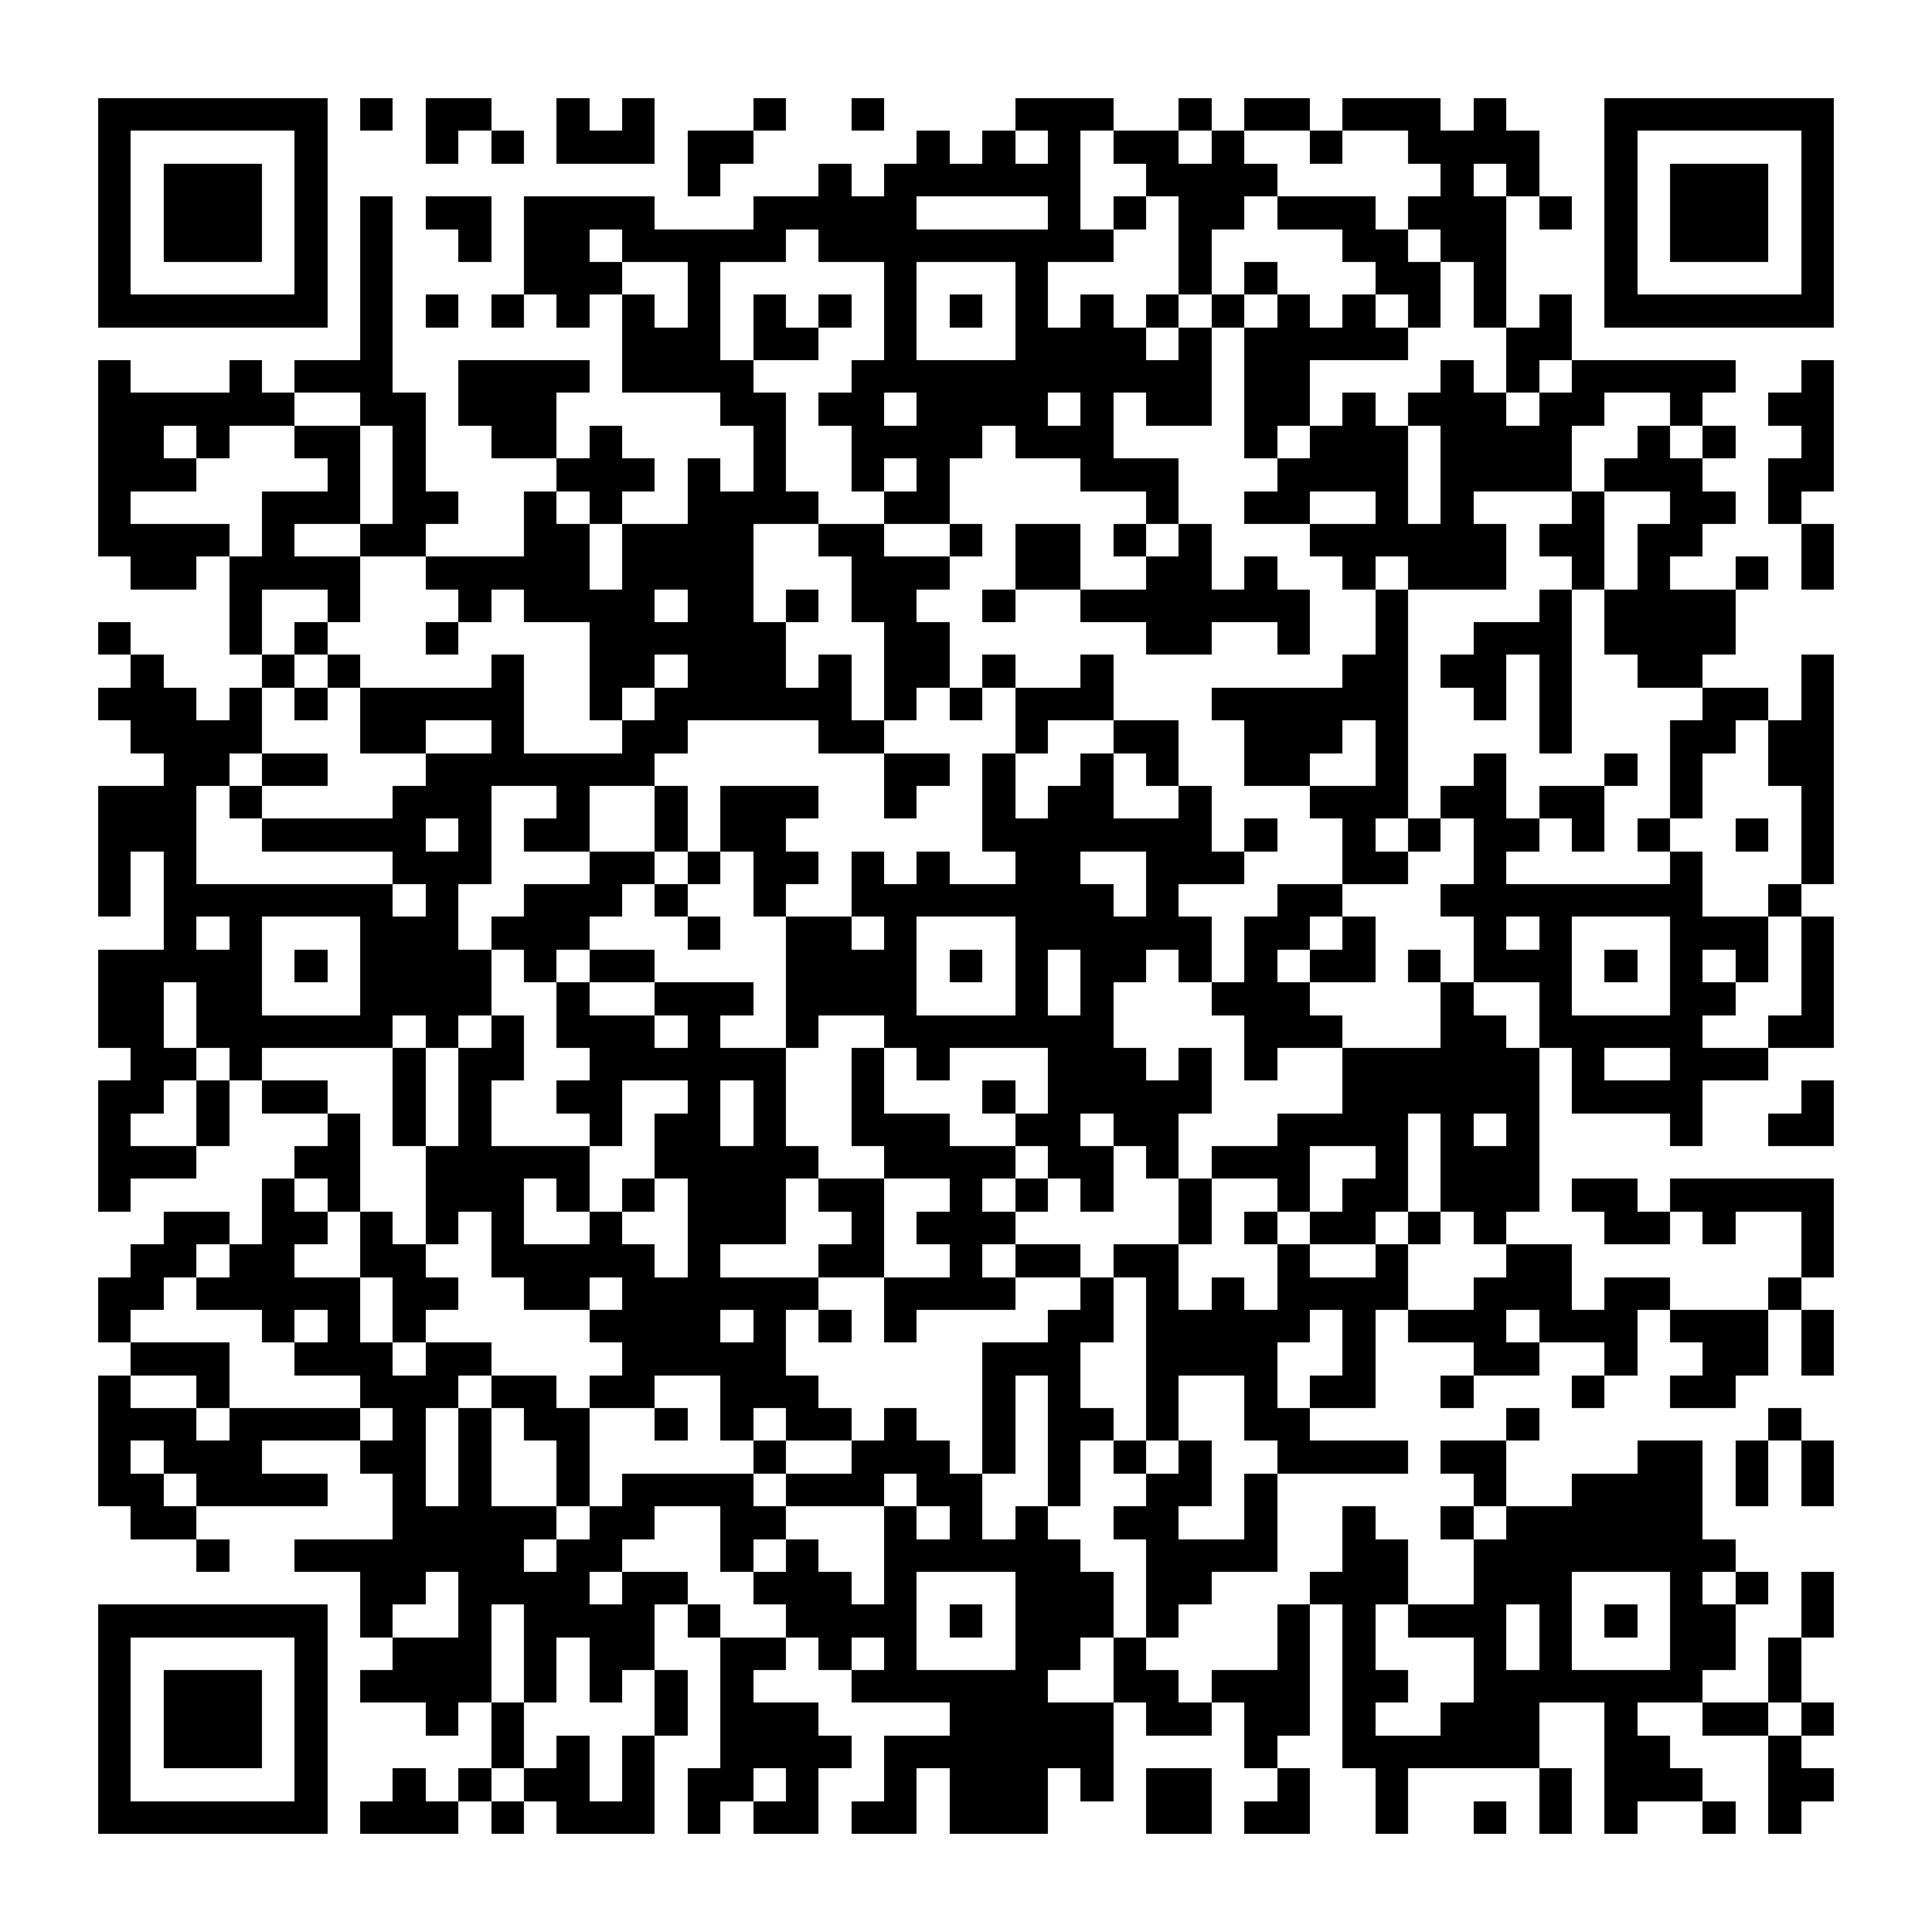 <?xml version="1.0" encoding="UTF-8"?><svg xmlns="http://www.w3.org/2000/svg" width="256" height="256" viewBox="0 0 59 59" shape-rendering="crispEdges"><rect x="0" y="0" width="59" height="59" fill="#ffffff" /><rect x="3" y="3" width="7" height="1" fill="#000000" /><rect x="11" y="3" width="1" height="1" fill="#000000" /><rect x="13" y="3" width="2" height="1" fill="#000000" /><rect x="17" y="3" width="1" height="1" fill="#000000" /><rect x="19" y="3" width="1" height="1" fill="#000000" /><rect x="23" y="3" width="1" height="1" fill="#000000" /><rect x="26" y="3" width="1" height="1" fill="#000000" /><rect x="31" y="3" width="3" height="1" fill="#000000" /><rect x="36" y="3" width="1" height="1" fill="#000000" /><rect x="38" y="3" width="2" height="1" fill="#000000" /><rect x="41" y="3" width="3" height="1" fill="#000000" /><rect x="45" y="3" width="1" height="1" fill="#000000" /><rect x="49" y="3" width="7" height="1" fill="#000000" /><rect x="3" y="4" width="1" height="1" fill="#000000" /><rect x="9" y="4" width="1" height="1" fill="#000000" /><rect x="13" y="4" width="1" height="1" fill="#000000" /><rect x="15" y="4" width="1" height="1" fill="#000000" /><rect x="17" y="4" width="3" height="1" fill="#000000" /><rect x="21" y="4" width="2" height="1" fill="#000000" /><rect x="28" y="4" width="1" height="1" fill="#000000" /><rect x="30" y="4" width="1" height="1" fill="#000000" /><rect x="32" y="4" width="1" height="1" fill="#000000" /><rect x="34" y="4" width="2" height="1" fill="#000000" /><rect x="37" y="4" width="1" height="1" fill="#000000" /><rect x="40" y="4" width="1" height="1" fill="#000000" /><rect x="43" y="4" width="4" height="1" fill="#000000" /><rect x="49" y="4" width="1" height="1" fill="#000000" /><rect x="55" y="4" width="1" height="1" fill="#000000" /><rect x="3" y="5" width="1" height="1" fill="#000000" /><rect x="5" y="5" width="3" height="1" fill="#000000" /><rect x="9" y="5" width="1" height="1" fill="#000000" /><rect x="21" y="5" width="1" height="1" fill="#000000" /><rect x="25" y="5" width="1" height="1" fill="#000000" /><rect x="27" y="5" width="6" height="1" fill="#000000" /><rect x="35" y="5" width="4" height="1" fill="#000000" /><rect x="44" y="5" width="1" height="1" fill="#000000" /><rect x="46" y="5" width="1" height="1" fill="#000000" /><rect x="49" y="5" width="1" height="1" fill="#000000" /><rect x="51" y="5" width="3" height="1" fill="#000000" /><rect x="55" y="5" width="1" height="1" fill="#000000" /><rect x="3" y="6" width="1" height="1" fill="#000000" /><rect x="5" y="6" width="3" height="1" fill="#000000" /><rect x="9" y="6" width="1" height="1" fill="#000000" /><rect x="11" y="6" width="1" height="1" fill="#000000" /><rect x="13" y="6" width="2" height="1" fill="#000000" /><rect x="16" y="6" width="4" height="1" fill="#000000" /><rect x="23" y="6" width="5" height="1" fill="#000000" /><rect x="32" y="6" width="1" height="1" fill="#000000" /><rect x="34" y="6" width="1" height="1" fill="#000000" /><rect x="36" y="6" width="2" height="1" fill="#000000" /><rect x="39" y="6" width="3" height="1" fill="#000000" /><rect x="43" y="6" width="3" height="1" fill="#000000" /><rect x="47" y="6" width="1" height="1" fill="#000000" /><rect x="49" y="6" width="1" height="1" fill="#000000" /><rect x="51" y="6" width="3" height="1" fill="#000000" /><rect x="55" y="6" width="1" height="1" fill="#000000" /><rect x="3" y="7" width="1" height="1" fill="#000000" /><rect x="5" y="7" width="3" height="1" fill="#000000" /><rect x="9" y="7" width="1" height="1" fill="#000000" /><rect x="11" y="7" width="1" height="1" fill="#000000" /><rect x="14" y="7" width="1" height="1" fill="#000000" /><rect x="16" y="7" width="2" height="1" fill="#000000" /><rect x="19" y="7" width="5" height="1" fill="#000000" /><rect x="25" y="7" width="9" height="1" fill="#000000" /><rect x="36" y="7" width="1" height="1" fill="#000000" /><rect x="41" y="7" width="2" height="1" fill="#000000" /><rect x="44" y="7" width="2" height="1" fill="#000000" /><rect x="49" y="7" width="1" height="1" fill="#000000" /><rect x="51" y="7" width="3" height="1" fill="#000000" /><rect x="55" y="7" width="1" height="1" fill="#000000" /><rect x="3" y="8" width="1" height="1" fill="#000000" /><rect x="9" y="8" width="1" height="1" fill="#000000" /><rect x="11" y="8" width="1" height="1" fill="#000000" /><rect x="16" y="8" width="3" height="1" fill="#000000" /><rect x="21" y="8" width="1" height="1" fill="#000000" /><rect x="27" y="8" width="1" height="1" fill="#000000" /><rect x="31" y="8" width="1" height="1" fill="#000000" /><rect x="36" y="8" width="1" height="1" fill="#000000" /><rect x="38" y="8" width="1" height="1" fill="#000000" /><rect x="42" y="8" width="2" height="1" fill="#000000" /><rect x="45" y="8" width="1" height="1" fill="#000000" /><rect x="49" y="8" width="1" height="1" fill="#000000" /><rect x="55" y="8" width="1" height="1" fill="#000000" /><rect x="3" y="9" width="7" height="1" fill="#000000" /><rect x="11" y="9" width="1" height="1" fill="#000000" /><rect x="13" y="9" width="1" height="1" fill="#000000" /><rect x="15" y="9" width="1" height="1" fill="#000000" /><rect x="17" y="9" width="1" height="1" fill="#000000" /><rect x="19" y="9" width="1" height="1" fill="#000000" /><rect x="21" y="9" width="1" height="1" fill="#000000" /><rect x="23" y="9" width="1" height="1" fill="#000000" /><rect x="25" y="9" width="1" height="1" fill="#000000" /><rect x="27" y="9" width="1" height="1" fill="#000000" /><rect x="29" y="9" width="1" height="1" fill="#000000" /><rect x="31" y="9" width="1" height="1" fill="#000000" /><rect x="33" y="9" width="1" height="1" fill="#000000" /><rect x="35" y="9" width="1" height="1" fill="#000000" /><rect x="37" y="9" width="1" height="1" fill="#000000" /><rect x="39" y="9" width="1" height="1" fill="#000000" /><rect x="41" y="9" width="1" height="1" fill="#000000" /><rect x="43" y="9" width="1" height="1" fill="#000000" /><rect x="45" y="9" width="1" height="1" fill="#000000" /><rect x="47" y="9" width="1" height="1" fill="#000000" /><rect x="49" y="9" width="7" height="1" fill="#000000" /><rect x="11" y="10" width="1" height="1" fill="#000000" /><rect x="19" y="10" width="3" height="1" fill="#000000" /><rect x="23" y="10" width="2" height="1" fill="#000000" /><rect x="27" y="10" width="1" height="1" fill="#000000" /><rect x="31" y="10" width="4" height="1" fill="#000000" /><rect x="36" y="10" width="1" height="1" fill="#000000" /><rect x="38" y="10" width="5" height="1" fill="#000000" /><rect x="46" y="10" width="2" height="1" fill="#000000" /><rect x="3" y="11" width="1" height="1" fill="#000000" /><rect x="7" y="11" width="1" height="1" fill="#000000" /><rect x="9" y="11" width="3" height="1" fill="#000000" /><rect x="14" y="11" width="4" height="1" fill="#000000" /><rect x="19" y="11" width="4" height="1" fill="#000000" /><rect x="26" y="11" width="11" height="1" fill="#000000" /><rect x="38" y="11" width="2" height="1" fill="#000000" /><rect x="44" y="11" width="1" height="1" fill="#000000" /><rect x="46" y="11" width="1" height="1" fill="#000000" /><rect x="48" y="11" width="5" height="1" fill="#000000" /><rect x="55" y="11" width="1" height="1" fill="#000000" /><rect x="3" y="12" width="6" height="1" fill="#000000" /><rect x="11" y="12" width="2" height="1" fill="#000000" /><rect x="14" y="12" width="3" height="1" fill="#000000" /><rect x="22" y="12" width="2" height="1" fill="#000000" /><rect x="25" y="12" width="2" height="1" fill="#000000" /><rect x="28" y="12" width="4" height="1" fill="#000000" /><rect x="33" y="12" width="1" height="1" fill="#000000" /><rect x="35" y="12" width="2" height="1" fill="#000000" /><rect x="38" y="12" width="2" height="1" fill="#000000" /><rect x="41" y="12" width="1" height="1" fill="#000000" /><rect x="43" y="12" width="3" height="1" fill="#000000" /><rect x="47" y="12" width="2" height="1" fill="#000000" /><rect x="51" y="12" width="1" height="1" fill="#000000" /><rect x="54" y="12" width="2" height="1" fill="#000000" /><rect x="3" y="13" width="2" height="1" fill="#000000" /><rect x="6" y="13" width="1" height="1" fill="#000000" /><rect x="9" y="13" width="2" height="1" fill="#000000" /><rect x="12" y="13" width="1" height="1" fill="#000000" /><rect x="15" y="13" width="2" height="1" fill="#000000" /><rect x="18" y="13" width="1" height="1" fill="#000000" /><rect x="23" y="13" width="1" height="1" fill="#000000" /><rect x="26" y="13" width="4" height="1" fill="#000000" /><rect x="31" y="13" width="3" height="1" fill="#000000" /><rect x="38" y="13" width="1" height="1" fill="#000000" /><rect x="40" y="13" width="3" height="1" fill="#000000" /><rect x="44" y="13" width="4" height="1" fill="#000000" /><rect x="50" y="13" width="1" height="1" fill="#000000" /><rect x="52" y="13" width="1" height="1" fill="#000000" /><rect x="55" y="13" width="1" height="1" fill="#000000" /><rect x="3" y="14" width="3" height="1" fill="#000000" /><rect x="10" y="14" width="1" height="1" fill="#000000" /><rect x="12" y="14" width="1" height="1" fill="#000000" /><rect x="17" y="14" width="3" height="1" fill="#000000" /><rect x="21" y="14" width="1" height="1" fill="#000000" /><rect x="23" y="14" width="1" height="1" fill="#000000" /><rect x="26" y="14" width="1" height="1" fill="#000000" /><rect x="28" y="14" width="1" height="1" fill="#000000" /><rect x="33" y="14" width="3" height="1" fill="#000000" /><rect x="39" y="14" width="4" height="1" fill="#000000" /><rect x="44" y="14" width="4" height="1" fill="#000000" /><rect x="49" y="14" width="3" height="1" fill="#000000" /><rect x="54" y="14" width="2" height="1" fill="#000000" /><rect x="3" y="15" width="1" height="1" fill="#000000" /><rect x="8" y="15" width="3" height="1" fill="#000000" /><rect x="12" y="15" width="2" height="1" fill="#000000" /><rect x="16" y="15" width="1" height="1" fill="#000000" /><rect x="18" y="15" width="1" height="1" fill="#000000" /><rect x="21" y="15" width="4" height="1" fill="#000000" /><rect x="27" y="15" width="2" height="1" fill="#000000" /><rect x="35" y="15" width="1" height="1" fill="#000000" /><rect x="38" y="15" width="2" height="1" fill="#000000" /><rect x="42" y="15" width="1" height="1" fill="#000000" /><rect x="44" y="15" width="1" height="1" fill="#000000" /><rect x="48" y="15" width="1" height="1" fill="#000000" /><rect x="51" y="15" width="2" height="1" fill="#000000" /><rect x="54" y="15" width="1" height="1" fill="#000000" /><rect x="3" y="16" width="4" height="1" fill="#000000" /><rect x="8" y="16" width="1" height="1" fill="#000000" /><rect x="11" y="16" width="2" height="1" fill="#000000" /><rect x="16" y="16" width="2" height="1" fill="#000000" /><rect x="19" y="16" width="4" height="1" fill="#000000" /><rect x="25" y="16" width="2" height="1" fill="#000000" /><rect x="29" y="16" width="1" height="1" fill="#000000" /><rect x="31" y="16" width="2" height="1" fill="#000000" /><rect x="34" y="16" width="1" height="1" fill="#000000" /><rect x="36" y="16" width="1" height="1" fill="#000000" /><rect x="40" y="16" width="6" height="1" fill="#000000" /><rect x="47" y="16" width="2" height="1" fill="#000000" /><rect x="50" y="16" width="2" height="1" fill="#000000" /><rect x="55" y="16" width="1" height="1" fill="#000000" /><rect x="4" y="17" width="2" height="1" fill="#000000" /><rect x="7" y="17" width="4" height="1" fill="#000000" /><rect x="13" y="17" width="5" height="1" fill="#000000" /><rect x="19" y="17" width="4" height="1" fill="#000000" /><rect x="26" y="17" width="3" height="1" fill="#000000" /><rect x="31" y="17" width="2" height="1" fill="#000000" /><rect x="35" y="17" width="2" height="1" fill="#000000" /><rect x="38" y="17" width="1" height="1" fill="#000000" /><rect x="41" y="17" width="1" height="1" fill="#000000" /><rect x="43" y="17" width="3" height="1" fill="#000000" /><rect x="48" y="17" width="1" height="1" fill="#000000" /><rect x="50" y="17" width="1" height="1" fill="#000000" /><rect x="53" y="17" width="1" height="1" fill="#000000" /><rect x="55" y="17" width="1" height="1" fill="#000000" /><rect x="7" y="18" width="1" height="1" fill="#000000" /><rect x="10" y="18" width="1" height="1" fill="#000000" /><rect x="14" y="18" width="1" height="1" fill="#000000" /><rect x="16" y="18" width="4" height="1" fill="#000000" /><rect x="21" y="18" width="2" height="1" fill="#000000" /><rect x="24" y="18" width="1" height="1" fill="#000000" /><rect x="26" y="18" width="2" height="1" fill="#000000" /><rect x="30" y="18" width="1" height="1" fill="#000000" /><rect x="33" y="18" width="7" height="1" fill="#000000" /><rect x="42" y="18" width="1" height="1" fill="#000000" /><rect x="47" y="18" width="1" height="1" fill="#000000" /><rect x="49" y="18" width="4" height="1" fill="#000000" /><rect x="3" y="19" width="1" height="1" fill="#000000" /><rect x="7" y="19" width="1" height="1" fill="#000000" /><rect x="9" y="19" width="1" height="1" fill="#000000" /><rect x="13" y="19" width="1" height="1" fill="#000000" /><rect x="18" y="19" width="6" height="1" fill="#000000" /><rect x="27" y="19" width="2" height="1" fill="#000000" /><rect x="35" y="19" width="2" height="1" fill="#000000" /><rect x="39" y="19" width="1" height="1" fill="#000000" /><rect x="42" y="19" width="1" height="1" fill="#000000" /><rect x="45" y="19" width="3" height="1" fill="#000000" /><rect x="49" y="19" width="4" height="1" fill="#000000" /><rect x="4" y="20" width="1" height="1" fill="#000000" /><rect x="8" y="20" width="1" height="1" fill="#000000" /><rect x="10" y="20" width="1" height="1" fill="#000000" /><rect x="15" y="20" width="1" height="1" fill="#000000" /><rect x="18" y="20" width="2" height="1" fill="#000000" /><rect x="21" y="20" width="3" height="1" fill="#000000" /><rect x="25" y="20" width="1" height="1" fill="#000000" /><rect x="27" y="20" width="2" height="1" fill="#000000" /><rect x="30" y="20" width="1" height="1" fill="#000000" /><rect x="33" y="20" width="1" height="1" fill="#000000" /><rect x="41" y="20" width="2" height="1" fill="#000000" /><rect x="44" y="20" width="2" height="1" fill="#000000" /><rect x="47" y="20" width="1" height="1" fill="#000000" /><rect x="50" y="20" width="2" height="1" fill="#000000" /><rect x="55" y="20" width="1" height="1" fill="#000000" /><rect x="3" y="21" width="3" height="1" fill="#000000" /><rect x="7" y="21" width="1" height="1" fill="#000000" /><rect x="9" y="21" width="1" height="1" fill="#000000" /><rect x="11" y="21" width="5" height="1" fill="#000000" /><rect x="18" y="21" width="1" height="1" fill="#000000" /><rect x="20" y="21" width="6" height="1" fill="#000000" /><rect x="27" y="21" width="1" height="1" fill="#000000" /><rect x="29" y="21" width="1" height="1" fill="#000000" /><rect x="31" y="21" width="3" height="1" fill="#000000" /><rect x="37" y="21" width="6" height="1" fill="#000000" /><rect x="45" y="21" width="1" height="1" fill="#000000" /><rect x="47" y="21" width="1" height="1" fill="#000000" /><rect x="52" y="21" width="2" height="1" fill="#000000" /><rect x="55" y="21" width="1" height="1" fill="#000000" /><rect x="4" y="22" width="4" height="1" fill="#000000" /><rect x="11" y="22" width="2" height="1" fill="#000000" /><rect x="15" y="22" width="1" height="1" fill="#000000" /><rect x="19" y="22" width="2" height="1" fill="#000000" /><rect x="25" y="22" width="2" height="1" fill="#000000" /><rect x="31" y="22" width="1" height="1" fill="#000000" /><rect x="34" y="22" width="2" height="1" fill="#000000" /><rect x="38" y="22" width="3" height="1" fill="#000000" /><rect x="42" y="22" width="1" height="1" fill="#000000" /><rect x="47" y="22" width="1" height="1" fill="#000000" /><rect x="51" y="22" width="2" height="1" fill="#000000" /><rect x="54" y="22" width="2" height="1" fill="#000000" /><rect x="5" y="23" width="2" height="1" fill="#000000" /><rect x="8" y="23" width="2" height="1" fill="#000000" /><rect x="13" y="23" width="7" height="1" fill="#000000" /><rect x="27" y="23" width="2" height="1" fill="#000000" /><rect x="30" y="23" width="1" height="1" fill="#000000" /><rect x="33" y="23" width="1" height="1" fill="#000000" /><rect x="35" y="23" width="1" height="1" fill="#000000" /><rect x="38" y="23" width="2" height="1" fill="#000000" /><rect x="42" y="23" width="1" height="1" fill="#000000" /><rect x="45" y="23" width="1" height="1" fill="#000000" /><rect x="49" y="23" width="1" height="1" fill="#000000" /><rect x="51" y="23" width="1" height="1" fill="#000000" /><rect x="54" y="23" width="2" height="1" fill="#000000" /><rect x="3" y="24" width="3" height="1" fill="#000000" /><rect x="7" y="24" width="1" height="1" fill="#000000" /><rect x="12" y="24" width="3" height="1" fill="#000000" /><rect x="17" y="24" width="1" height="1" fill="#000000" /><rect x="20" y="24" width="1" height="1" fill="#000000" /><rect x="22" y="24" width="3" height="1" fill="#000000" /><rect x="27" y="24" width="1" height="1" fill="#000000" /><rect x="30" y="24" width="1" height="1" fill="#000000" /><rect x="32" y="24" width="2" height="1" fill="#000000" /><rect x="36" y="24" width="1" height="1" fill="#000000" /><rect x="40" y="24" width="3" height="1" fill="#000000" /><rect x="44" y="24" width="2" height="1" fill="#000000" /><rect x="47" y="24" width="2" height="1" fill="#000000" /><rect x="51" y="24" width="1" height="1" fill="#000000" /><rect x="55" y="24" width="1" height="1" fill="#000000" /><rect x="3" y="25" width="3" height="1" fill="#000000" /><rect x="8" y="25" width="5" height="1" fill="#000000" /><rect x="14" y="25" width="1" height="1" fill="#000000" /><rect x="16" y="25" width="2" height="1" fill="#000000" /><rect x="20" y="25" width="1" height="1" fill="#000000" /><rect x="22" y="25" width="2" height="1" fill="#000000" /><rect x="30" y="25" width="7" height="1" fill="#000000" /><rect x="38" y="25" width="1" height="1" fill="#000000" /><rect x="41" y="25" width="1" height="1" fill="#000000" /><rect x="43" y="25" width="1" height="1" fill="#000000" /><rect x="45" y="25" width="2" height="1" fill="#000000" /><rect x="48" y="25" width="1" height="1" fill="#000000" /><rect x="50" y="25" width="1" height="1" fill="#000000" /><rect x="53" y="25" width="1" height="1" fill="#000000" /><rect x="55" y="25" width="1" height="1" fill="#000000" /><rect x="3" y="26" width="1" height="1" fill="#000000" /><rect x="5" y="26" width="1" height="1" fill="#000000" /><rect x="12" y="26" width="3" height="1" fill="#000000" /><rect x="18" y="26" width="2" height="1" fill="#000000" /><rect x="21" y="26" width="1" height="1" fill="#000000" /><rect x="23" y="26" width="2" height="1" fill="#000000" /><rect x="26" y="26" width="1" height="1" fill="#000000" /><rect x="28" y="26" width="1" height="1" fill="#000000" /><rect x="31" y="26" width="2" height="1" fill="#000000" /><rect x="35" y="26" width="3" height="1" fill="#000000" /><rect x="41" y="26" width="2" height="1" fill="#000000" /><rect x="45" y="26" width="1" height="1" fill="#000000" /><rect x="51" y="26" width="1" height="1" fill="#000000" /><rect x="55" y="26" width="1" height="1" fill="#000000" /><rect x="3" y="27" width="1" height="1" fill="#000000" /><rect x="5" y="27" width="7" height="1" fill="#000000" /><rect x="13" y="27" width="1" height="1" fill="#000000" /><rect x="16" y="27" width="3" height="1" fill="#000000" /><rect x="20" y="27" width="1" height="1" fill="#000000" /><rect x="23" y="27" width="1" height="1" fill="#000000" /><rect x="26" y="27" width="8" height="1" fill="#000000" /><rect x="35" y="27" width="1" height="1" fill="#000000" /><rect x="39" y="27" width="2" height="1" fill="#000000" /><rect x="44" y="27" width="8" height="1" fill="#000000" /><rect x="54" y="27" width="1" height="1" fill="#000000" /><rect x="5" y="28" width="1" height="1" fill="#000000" /><rect x="7" y="28" width="1" height="1" fill="#000000" /><rect x="11" y="28" width="3" height="1" fill="#000000" /><rect x="15" y="28" width="3" height="1" fill="#000000" /><rect x="21" y="28" width="1" height="1" fill="#000000" /><rect x="24" y="28" width="2" height="1" fill="#000000" /><rect x="27" y="28" width="1" height="1" fill="#000000" /><rect x="31" y="28" width="6" height="1" fill="#000000" /><rect x="38" y="28" width="2" height="1" fill="#000000" /><rect x="41" y="28" width="1" height="1" fill="#000000" /><rect x="45" y="28" width="1" height="1" fill="#000000" /><rect x="47" y="28" width="1" height="1" fill="#000000" /><rect x="51" y="28" width="3" height="1" fill="#000000" /><rect x="55" y="28" width="1" height="1" fill="#000000" /><rect x="3" y="29" width="5" height="1" fill="#000000" /><rect x="9" y="29" width="1" height="1" fill="#000000" /><rect x="11" y="29" width="4" height="1" fill="#000000" /><rect x="16" y="29" width="1" height="1" fill="#000000" /><rect x="18" y="29" width="2" height="1" fill="#000000" /><rect x="24" y="29" width="4" height="1" fill="#000000" /><rect x="29" y="29" width="1" height="1" fill="#000000" /><rect x="31" y="29" width="1" height="1" fill="#000000" /><rect x="33" y="29" width="2" height="1" fill="#000000" /><rect x="36" y="29" width="1" height="1" fill="#000000" /><rect x="38" y="29" width="1" height="1" fill="#000000" /><rect x="40" y="29" width="2" height="1" fill="#000000" /><rect x="43" y="29" width="1" height="1" fill="#000000" /><rect x="45" y="29" width="3" height="1" fill="#000000" /><rect x="49" y="29" width="1" height="1" fill="#000000" /><rect x="51" y="29" width="1" height="1" fill="#000000" /><rect x="53" y="29" width="1" height="1" fill="#000000" /><rect x="55" y="29" width="1" height="1" fill="#000000" /><rect x="3" y="30" width="2" height="1" fill="#000000" /><rect x="6" y="30" width="2" height="1" fill="#000000" /><rect x="11" y="30" width="4" height="1" fill="#000000" /><rect x="17" y="30" width="1" height="1" fill="#000000" /><rect x="20" y="30" width="3" height="1" fill="#000000" /><rect x="24" y="30" width="4" height="1" fill="#000000" /><rect x="31" y="30" width="1" height="1" fill="#000000" /><rect x="33" y="30" width="1" height="1" fill="#000000" /><rect x="37" y="30" width="3" height="1" fill="#000000" /><rect x="44" y="30" width="1" height="1" fill="#000000" /><rect x="47" y="30" width="1" height="1" fill="#000000" /><rect x="51" y="30" width="2" height="1" fill="#000000" /><rect x="55" y="30" width="1" height="1" fill="#000000" /><rect x="3" y="31" width="2" height="1" fill="#000000" /><rect x="6" y="31" width="6" height="1" fill="#000000" /><rect x="13" y="31" width="1" height="1" fill="#000000" /><rect x="15" y="31" width="1" height="1" fill="#000000" /><rect x="17" y="31" width="3" height="1" fill="#000000" /><rect x="21" y="31" width="1" height="1" fill="#000000" /><rect x="24" y="31" width="1" height="1" fill="#000000" /><rect x="27" y="31" width="7" height="1" fill="#000000" /><rect x="38" y="31" width="3" height="1" fill="#000000" /><rect x="44" y="31" width="2" height="1" fill="#000000" /><rect x="47" y="31" width="5" height="1" fill="#000000" /><rect x="54" y="31" width="2" height="1" fill="#000000" /><rect x="4" y="32" width="2" height="1" fill="#000000" /><rect x="7" y="32" width="1" height="1" fill="#000000" /><rect x="12" y="32" width="1" height="1" fill="#000000" /><rect x="14" y="32" width="2" height="1" fill="#000000" /><rect x="18" y="32" width="6" height="1" fill="#000000" /><rect x="26" y="32" width="1" height="1" fill="#000000" /><rect x="28" y="32" width="1" height="1" fill="#000000" /><rect x="32" y="32" width="3" height="1" fill="#000000" /><rect x="36" y="32" width="1" height="1" fill="#000000" /><rect x="38" y="32" width="1" height="1" fill="#000000" /><rect x="41" y="32" width="6" height="1" fill="#000000" /><rect x="48" y="32" width="1" height="1" fill="#000000" /><rect x="51" y="32" width="3" height="1" fill="#000000" /><rect x="3" y="33" width="2" height="1" fill="#000000" /><rect x="6" y="33" width="1" height="1" fill="#000000" /><rect x="8" y="33" width="2" height="1" fill="#000000" /><rect x="12" y="33" width="1" height="1" fill="#000000" /><rect x="14" y="33" width="1" height="1" fill="#000000" /><rect x="17" y="33" width="2" height="1" fill="#000000" /><rect x="21" y="33" width="1" height="1" fill="#000000" /><rect x="23" y="33" width="1" height="1" fill="#000000" /><rect x="26" y="33" width="1" height="1" fill="#000000" /><rect x="30" y="33" width="1" height="1" fill="#000000" /><rect x="32" y="33" width="5" height="1" fill="#000000" /><rect x="41" y="33" width="6" height="1" fill="#000000" /><rect x="48" y="33" width="4" height="1" fill="#000000" /><rect x="55" y="33" width="1" height="1" fill="#000000" /><rect x="3" y="34" width="1" height="1" fill="#000000" /><rect x="6" y="34" width="1" height="1" fill="#000000" /><rect x="10" y="34" width="1" height="1" fill="#000000" /><rect x="12" y="34" width="1" height="1" fill="#000000" /><rect x="14" y="34" width="1" height="1" fill="#000000" /><rect x="18" y="34" width="1" height="1" fill="#000000" /><rect x="20" y="34" width="2" height="1" fill="#000000" /><rect x="23" y="34" width="1" height="1" fill="#000000" /><rect x="26" y="34" width="3" height="1" fill="#000000" /><rect x="31" y="34" width="2" height="1" fill="#000000" /><rect x="34" y="34" width="2" height="1" fill="#000000" /><rect x="39" y="34" width="4" height="1" fill="#000000" /><rect x="44" y="34" width="1" height="1" fill="#000000" /><rect x="46" y="34" width="1" height="1" fill="#000000" /><rect x="51" y="34" width="1" height="1" fill="#000000" /><rect x="54" y="34" width="2" height="1" fill="#000000" /><rect x="3" y="35" width="3" height="1" fill="#000000" /><rect x="9" y="35" width="2" height="1" fill="#000000" /><rect x="13" y="35" width="5" height="1" fill="#000000" /><rect x="20" y="35" width="5" height="1" fill="#000000" /><rect x="27" y="35" width="4" height="1" fill="#000000" /><rect x="32" y="35" width="2" height="1" fill="#000000" /><rect x="35" y="35" width="1" height="1" fill="#000000" /><rect x="37" y="35" width="3" height="1" fill="#000000" /><rect x="42" y="35" width="1" height="1" fill="#000000" /><rect x="44" y="35" width="3" height="1" fill="#000000" /><rect x="3" y="36" width="1" height="1" fill="#000000" /><rect x="8" y="36" width="1" height="1" fill="#000000" /><rect x="10" y="36" width="1" height="1" fill="#000000" /><rect x="13" y="36" width="3" height="1" fill="#000000" /><rect x="17" y="36" width="1" height="1" fill="#000000" /><rect x="19" y="36" width="1" height="1" fill="#000000" /><rect x="21" y="36" width="3" height="1" fill="#000000" /><rect x="25" y="36" width="2" height="1" fill="#000000" /><rect x="29" y="36" width="1" height="1" fill="#000000" /><rect x="31" y="36" width="1" height="1" fill="#000000" /><rect x="33" y="36" width="1" height="1" fill="#000000" /><rect x="36" y="36" width="1" height="1" fill="#000000" /><rect x="39" y="36" width="1" height="1" fill="#000000" /><rect x="41" y="36" width="2" height="1" fill="#000000" /><rect x="44" y="36" width="3" height="1" fill="#000000" /><rect x="48" y="36" width="2" height="1" fill="#000000" /><rect x="51" y="36" width="5" height="1" fill="#000000" /><rect x="5" y="37" width="2" height="1" fill="#000000" /><rect x="8" y="37" width="2" height="1" fill="#000000" /><rect x="11" y="37" width="1" height="1" fill="#000000" /><rect x="13" y="37" width="1" height="1" fill="#000000" /><rect x="15" y="37" width="1" height="1" fill="#000000" /><rect x="18" y="37" width="1" height="1" fill="#000000" /><rect x="21" y="37" width="3" height="1" fill="#000000" /><rect x="26" y="37" width="1" height="1" fill="#000000" /><rect x="28" y="37" width="3" height="1" fill="#000000" /><rect x="36" y="37" width="1" height="1" fill="#000000" /><rect x="38" y="37" width="1" height="1" fill="#000000" /><rect x="40" y="37" width="2" height="1" fill="#000000" /><rect x="43" y="37" width="1" height="1" fill="#000000" /><rect x="45" y="37" width="1" height="1" fill="#000000" /><rect x="49" y="37" width="2" height="1" fill="#000000" /><rect x="52" y="37" width="1" height="1" fill="#000000" /><rect x="55" y="37" width="1" height="1" fill="#000000" /><rect x="4" y="38" width="2" height="1" fill="#000000" /><rect x="7" y="38" width="2" height="1" fill="#000000" /><rect x="11" y="38" width="2" height="1" fill="#000000" /><rect x="15" y="38" width="5" height="1" fill="#000000" /><rect x="21" y="38" width="1" height="1" fill="#000000" /><rect x="25" y="38" width="2" height="1" fill="#000000" /><rect x="29" y="38" width="1" height="1" fill="#000000" /><rect x="31" y="38" width="2" height="1" fill="#000000" /><rect x="34" y="38" width="2" height="1" fill="#000000" /><rect x="39" y="38" width="1" height="1" fill="#000000" /><rect x="42" y="38" width="1" height="1" fill="#000000" /><rect x="46" y="38" width="2" height="1" fill="#000000" /><rect x="55" y="38" width="1" height="1" fill="#000000" /><rect x="3" y="39" width="2" height="1" fill="#000000" /><rect x="6" y="39" width="5" height="1" fill="#000000" /><rect x="12" y="39" width="2" height="1" fill="#000000" /><rect x="16" y="39" width="2" height="1" fill="#000000" /><rect x="19" y="39" width="6" height="1" fill="#000000" /><rect x="27" y="39" width="4" height="1" fill="#000000" /><rect x="33" y="39" width="1" height="1" fill="#000000" /><rect x="35" y="39" width="1" height="1" fill="#000000" /><rect x="37" y="39" width="1" height="1" fill="#000000" /><rect x="39" y="39" width="4" height="1" fill="#000000" /><rect x="45" y="39" width="3" height="1" fill="#000000" /><rect x="49" y="39" width="2" height="1" fill="#000000" /><rect x="54" y="39" width="1" height="1" fill="#000000" /><rect x="3" y="40" width="1" height="1" fill="#000000" /><rect x="8" y="40" width="1" height="1" fill="#000000" /><rect x="10" y="40" width="1" height="1" fill="#000000" /><rect x="12" y="40" width="1" height="1" fill="#000000" /><rect x="18" y="40" width="4" height="1" fill="#000000" /><rect x="23" y="40" width="1" height="1" fill="#000000" /><rect x="25" y="40" width="1" height="1" fill="#000000" /><rect x="27" y="40" width="1" height="1" fill="#000000" /><rect x="32" y="40" width="2" height="1" fill="#000000" /><rect x="35" y="40" width="5" height="1" fill="#000000" /><rect x="41" y="40" width="1" height="1" fill="#000000" /><rect x="43" y="40" width="3" height="1" fill="#000000" /><rect x="47" y="40" width="3" height="1" fill="#000000" /><rect x="51" y="40" width="3" height="1" fill="#000000" /><rect x="55" y="40" width="1" height="1" fill="#000000" /><rect x="4" y="41" width="3" height="1" fill="#000000" /><rect x="9" y="41" width="3" height="1" fill="#000000" /><rect x="13" y="41" width="2" height="1" fill="#000000" /><rect x="19" y="41" width="5" height="1" fill="#000000" /><rect x="30" y="41" width="3" height="1" fill="#000000" /><rect x="35" y="41" width="4" height="1" fill="#000000" /><rect x="41" y="41" width="1" height="1" fill="#000000" /><rect x="45" y="41" width="2" height="1" fill="#000000" /><rect x="49" y="41" width="1" height="1" fill="#000000" /><rect x="52" y="41" width="2" height="1" fill="#000000" /><rect x="55" y="41" width="1" height="1" fill="#000000" /><rect x="3" y="42" width="1" height="1" fill="#000000" /><rect x="6" y="42" width="1" height="1" fill="#000000" /><rect x="11" y="42" width="3" height="1" fill="#000000" /><rect x="15" y="42" width="2" height="1" fill="#000000" /><rect x="18" y="42" width="2" height="1" fill="#000000" /><rect x="22" y="42" width="3" height="1" fill="#000000" /><rect x="30" y="42" width="1" height="1" fill="#000000" /><rect x="32" y="42" width="1" height="1" fill="#000000" /><rect x="35" y="42" width="1" height="1" fill="#000000" /><rect x="38" y="42" width="1" height="1" fill="#000000" /><rect x="40" y="42" width="2" height="1" fill="#000000" /><rect x="44" y="42" width="1" height="1" fill="#000000" /><rect x="48" y="42" width="1" height="1" fill="#000000" /><rect x="51" y="42" width="2" height="1" fill="#000000" /><rect x="3" y="43" width="3" height="1" fill="#000000" /><rect x="7" y="43" width="4" height="1" fill="#000000" /><rect x="12" y="43" width="1" height="1" fill="#000000" /><rect x="14" y="43" width="1" height="1" fill="#000000" /><rect x="16" y="43" width="2" height="1" fill="#000000" /><rect x="20" y="43" width="1" height="1" fill="#000000" /><rect x="22" y="43" width="1" height="1" fill="#000000" /><rect x="24" y="43" width="2" height="1" fill="#000000" /><rect x="27" y="43" width="1" height="1" fill="#000000" /><rect x="30" y="43" width="1" height="1" fill="#000000" /><rect x="32" y="43" width="2" height="1" fill="#000000" /><rect x="35" y="43" width="1" height="1" fill="#000000" /><rect x="38" y="43" width="2" height="1" fill="#000000" /><rect x="46" y="43" width="1" height="1" fill="#000000" /><rect x="54" y="43" width="1" height="1" fill="#000000" /><rect x="3" y="44" width="1" height="1" fill="#000000" /><rect x="5" y="44" width="3" height="1" fill="#000000" /><rect x="11" y="44" width="2" height="1" fill="#000000" /><rect x="14" y="44" width="1" height="1" fill="#000000" /><rect x="17" y="44" width="1" height="1" fill="#000000" /><rect x="23" y="44" width="1" height="1" fill="#000000" /><rect x="26" y="44" width="3" height="1" fill="#000000" /><rect x="30" y="44" width="1" height="1" fill="#000000" /><rect x="32" y="44" width="1" height="1" fill="#000000" /><rect x="34" y="44" width="1" height="1" fill="#000000" /><rect x="36" y="44" width="1" height="1" fill="#000000" /><rect x="39" y="44" width="4" height="1" fill="#000000" /><rect x="44" y="44" width="2" height="1" fill="#000000" /><rect x="50" y="44" width="2" height="1" fill="#000000" /><rect x="53" y="44" width="1" height="1" fill="#000000" /><rect x="55" y="44" width="1" height="1" fill="#000000" /><rect x="3" y="45" width="2" height="1" fill="#000000" /><rect x="6" y="45" width="4" height="1" fill="#000000" /><rect x="12" y="45" width="1" height="1" fill="#000000" /><rect x="14" y="45" width="1" height="1" fill="#000000" /><rect x="17" y="45" width="1" height="1" fill="#000000" /><rect x="19" y="45" width="4" height="1" fill="#000000" /><rect x="24" y="45" width="3" height="1" fill="#000000" /><rect x="28" y="45" width="2" height="1" fill="#000000" /><rect x="32" y="45" width="1" height="1" fill="#000000" /><rect x="35" y="45" width="2" height="1" fill="#000000" /><rect x="38" y="45" width="1" height="1" fill="#000000" /><rect x="45" y="45" width="1" height="1" fill="#000000" /><rect x="48" y="45" width="4" height="1" fill="#000000" /><rect x="53" y="45" width="1" height="1" fill="#000000" /><rect x="55" y="45" width="1" height="1" fill="#000000" /><rect x="4" y="46" width="2" height="1" fill="#000000" /><rect x="12" y="46" width="5" height="1" fill="#000000" /><rect x="18" y="46" width="2" height="1" fill="#000000" /><rect x="22" y="46" width="2" height="1" fill="#000000" /><rect x="27" y="46" width="1" height="1" fill="#000000" /><rect x="29" y="46" width="1" height="1" fill="#000000" /><rect x="31" y="46" width="1" height="1" fill="#000000" /><rect x="34" y="46" width="2" height="1" fill="#000000" /><rect x="38" y="46" width="1" height="1" fill="#000000" /><rect x="41" y="46" width="1" height="1" fill="#000000" /><rect x="44" y="46" width="1" height="1" fill="#000000" /><rect x="46" y="46" width="6" height="1" fill="#000000" /><rect x="6" y="47" width="1" height="1" fill="#000000" /><rect x="9" y="47" width="7" height="1" fill="#000000" /><rect x="17" y="47" width="2" height="1" fill="#000000" /><rect x="22" y="47" width="1" height="1" fill="#000000" /><rect x="24" y="47" width="1" height="1" fill="#000000" /><rect x="27" y="47" width="6" height="1" fill="#000000" /><rect x="35" y="47" width="4" height="1" fill="#000000" /><rect x="41" y="47" width="2" height="1" fill="#000000" /><rect x="45" y="47" width="8" height="1" fill="#000000" /><rect x="11" y="48" width="2" height="1" fill="#000000" /><rect x="14" y="48" width="4" height="1" fill="#000000" /><rect x="19" y="48" width="2" height="1" fill="#000000" /><rect x="23" y="48" width="3" height="1" fill="#000000" /><rect x="27" y="48" width="1" height="1" fill="#000000" /><rect x="31" y="48" width="3" height="1" fill="#000000" /><rect x="35" y="48" width="2" height="1" fill="#000000" /><rect x="40" y="48" width="3" height="1" fill="#000000" /><rect x="45" y="48" width="3" height="1" fill="#000000" /><rect x="51" y="48" width="1" height="1" fill="#000000" /><rect x="53" y="48" width="1" height="1" fill="#000000" /><rect x="55" y="48" width="1" height="1" fill="#000000" /><rect x="3" y="49" width="7" height="1" fill="#000000" /><rect x="11" y="49" width="1" height="1" fill="#000000" /><rect x="14" y="49" width="1" height="1" fill="#000000" /><rect x="16" y="49" width="4" height="1" fill="#000000" /><rect x="21" y="49" width="1" height="1" fill="#000000" /><rect x="24" y="49" width="4" height="1" fill="#000000" /><rect x="29" y="49" width="1" height="1" fill="#000000" /><rect x="31" y="49" width="3" height="1" fill="#000000" /><rect x="35" y="49" width="1" height="1" fill="#000000" /><rect x="39" y="49" width="1" height="1" fill="#000000" /><rect x="41" y="49" width="1" height="1" fill="#000000" /><rect x="43" y="49" width="3" height="1" fill="#000000" /><rect x="47" y="49" width="1" height="1" fill="#000000" /><rect x="49" y="49" width="1" height="1" fill="#000000" /><rect x="51" y="49" width="2" height="1" fill="#000000" /><rect x="55" y="49" width="1" height="1" fill="#000000" /><rect x="3" y="50" width="1" height="1" fill="#000000" /><rect x="9" y="50" width="1" height="1" fill="#000000" /><rect x="12" y="50" width="3" height="1" fill="#000000" /><rect x="16" y="50" width="1" height="1" fill="#000000" /><rect x="18" y="50" width="2" height="1" fill="#000000" /><rect x="22" y="50" width="2" height="1" fill="#000000" /><rect x="25" y="50" width="1" height="1" fill="#000000" /><rect x="27" y="50" width="1" height="1" fill="#000000" /><rect x="31" y="50" width="2" height="1" fill="#000000" /><rect x="34" y="50" width="1" height="1" fill="#000000" /><rect x="39" y="50" width="1" height="1" fill="#000000" /><rect x="41" y="50" width="1" height="1" fill="#000000" /><rect x="45" y="50" width="1" height="1" fill="#000000" /><rect x="47" y="50" width="1" height="1" fill="#000000" /><rect x="51" y="50" width="2" height="1" fill="#000000" /><rect x="54" y="50" width="1" height="1" fill="#000000" /><rect x="3" y="51" width="1" height="1" fill="#000000" /><rect x="5" y="51" width="3" height="1" fill="#000000" /><rect x="9" y="51" width="1" height="1" fill="#000000" /><rect x="11" y="51" width="4" height="1" fill="#000000" /><rect x="16" y="51" width="1" height="1" fill="#000000" /><rect x="18" y="51" width="1" height="1" fill="#000000" /><rect x="20" y="51" width="1" height="1" fill="#000000" /><rect x="22" y="51" width="1" height="1" fill="#000000" /><rect x="26" y="51" width="6" height="1" fill="#000000" /><rect x="34" y="51" width="2" height="1" fill="#000000" /><rect x="37" y="51" width="3" height="1" fill="#000000" /><rect x="41" y="51" width="2" height="1" fill="#000000" /><rect x="45" y="51" width="7" height="1" fill="#000000" /><rect x="54" y="51" width="1" height="1" fill="#000000" /><rect x="3" y="52" width="1" height="1" fill="#000000" /><rect x="5" y="52" width="3" height="1" fill="#000000" /><rect x="9" y="52" width="1" height="1" fill="#000000" /><rect x="13" y="52" width="1" height="1" fill="#000000" /><rect x="15" y="52" width="1" height="1" fill="#000000" /><rect x="20" y="52" width="1" height="1" fill="#000000" /><rect x="22" y="52" width="3" height="1" fill="#000000" /><rect x="29" y="52" width="5" height="1" fill="#000000" /><rect x="35" y="52" width="2" height="1" fill="#000000" /><rect x="38" y="52" width="2" height="1" fill="#000000" /><rect x="41" y="52" width="1" height="1" fill="#000000" /><rect x="44" y="52" width="3" height="1" fill="#000000" /><rect x="49" y="52" width="1" height="1" fill="#000000" /><rect x="52" y="52" width="2" height="1" fill="#000000" /><rect x="55" y="52" width="1" height="1" fill="#000000" /><rect x="3" y="53" width="1" height="1" fill="#000000" /><rect x="5" y="53" width="3" height="1" fill="#000000" /><rect x="9" y="53" width="1" height="1" fill="#000000" /><rect x="15" y="53" width="1" height="1" fill="#000000" /><rect x="17" y="53" width="1" height="1" fill="#000000" /><rect x="19" y="53" width="1" height="1" fill="#000000" /><rect x="22" y="53" width="4" height="1" fill="#000000" /><rect x="27" y="53" width="7" height="1" fill="#000000" /><rect x="38" y="53" width="1" height="1" fill="#000000" /><rect x="41" y="53" width="6" height="1" fill="#000000" /><rect x="49" y="53" width="2" height="1" fill="#000000" /><rect x="54" y="53" width="1" height="1" fill="#000000" /><rect x="3" y="54" width="1" height="1" fill="#000000" /><rect x="9" y="54" width="1" height="1" fill="#000000" /><rect x="12" y="54" width="1" height="1" fill="#000000" /><rect x="14" y="54" width="1" height="1" fill="#000000" /><rect x="16" y="54" width="2" height="1" fill="#000000" /><rect x="19" y="54" width="1" height="1" fill="#000000" /><rect x="21" y="54" width="2" height="1" fill="#000000" /><rect x="24" y="54" width="1" height="1" fill="#000000" /><rect x="27" y="54" width="1" height="1" fill="#000000" /><rect x="29" y="54" width="3" height="1" fill="#000000" /><rect x="33" y="54" width="1" height="1" fill="#000000" /><rect x="35" y="54" width="2" height="1" fill="#000000" /><rect x="39" y="54" width="1" height="1" fill="#000000" /><rect x="42" y="54" width="1" height="1" fill="#000000" /><rect x="47" y="54" width="1" height="1" fill="#000000" /><rect x="49" y="54" width="3" height="1" fill="#000000" /><rect x="54" y="54" width="2" height="1" fill="#000000" /><rect x="3" y="55" width="7" height="1" fill="#000000" /><rect x="11" y="55" width="3" height="1" fill="#000000" /><rect x="15" y="55" width="1" height="1" fill="#000000" /><rect x="17" y="55" width="3" height="1" fill="#000000" /><rect x="21" y="55" width="1" height="1" fill="#000000" /><rect x="23" y="55" width="2" height="1" fill="#000000" /><rect x="26" y="55" width="2" height="1" fill="#000000" /><rect x="29" y="55" width="3" height="1" fill="#000000" /><rect x="35" y="55" width="2" height="1" fill="#000000" /><rect x="38" y="55" width="2" height="1" fill="#000000" /><rect x="42" y="55" width="1" height="1" fill="#000000" /><rect x="45" y="55" width="1" height="1" fill="#000000" /><rect x="47" y="55" width="1" height="1" fill="#000000" /><rect x="49" y="55" width="1" height="1" fill="#000000" /><rect x="52" y="55" width="1" height="1" fill="#000000" /><rect x="54" y="55" width="1" height="1" fill="#000000" /></svg>